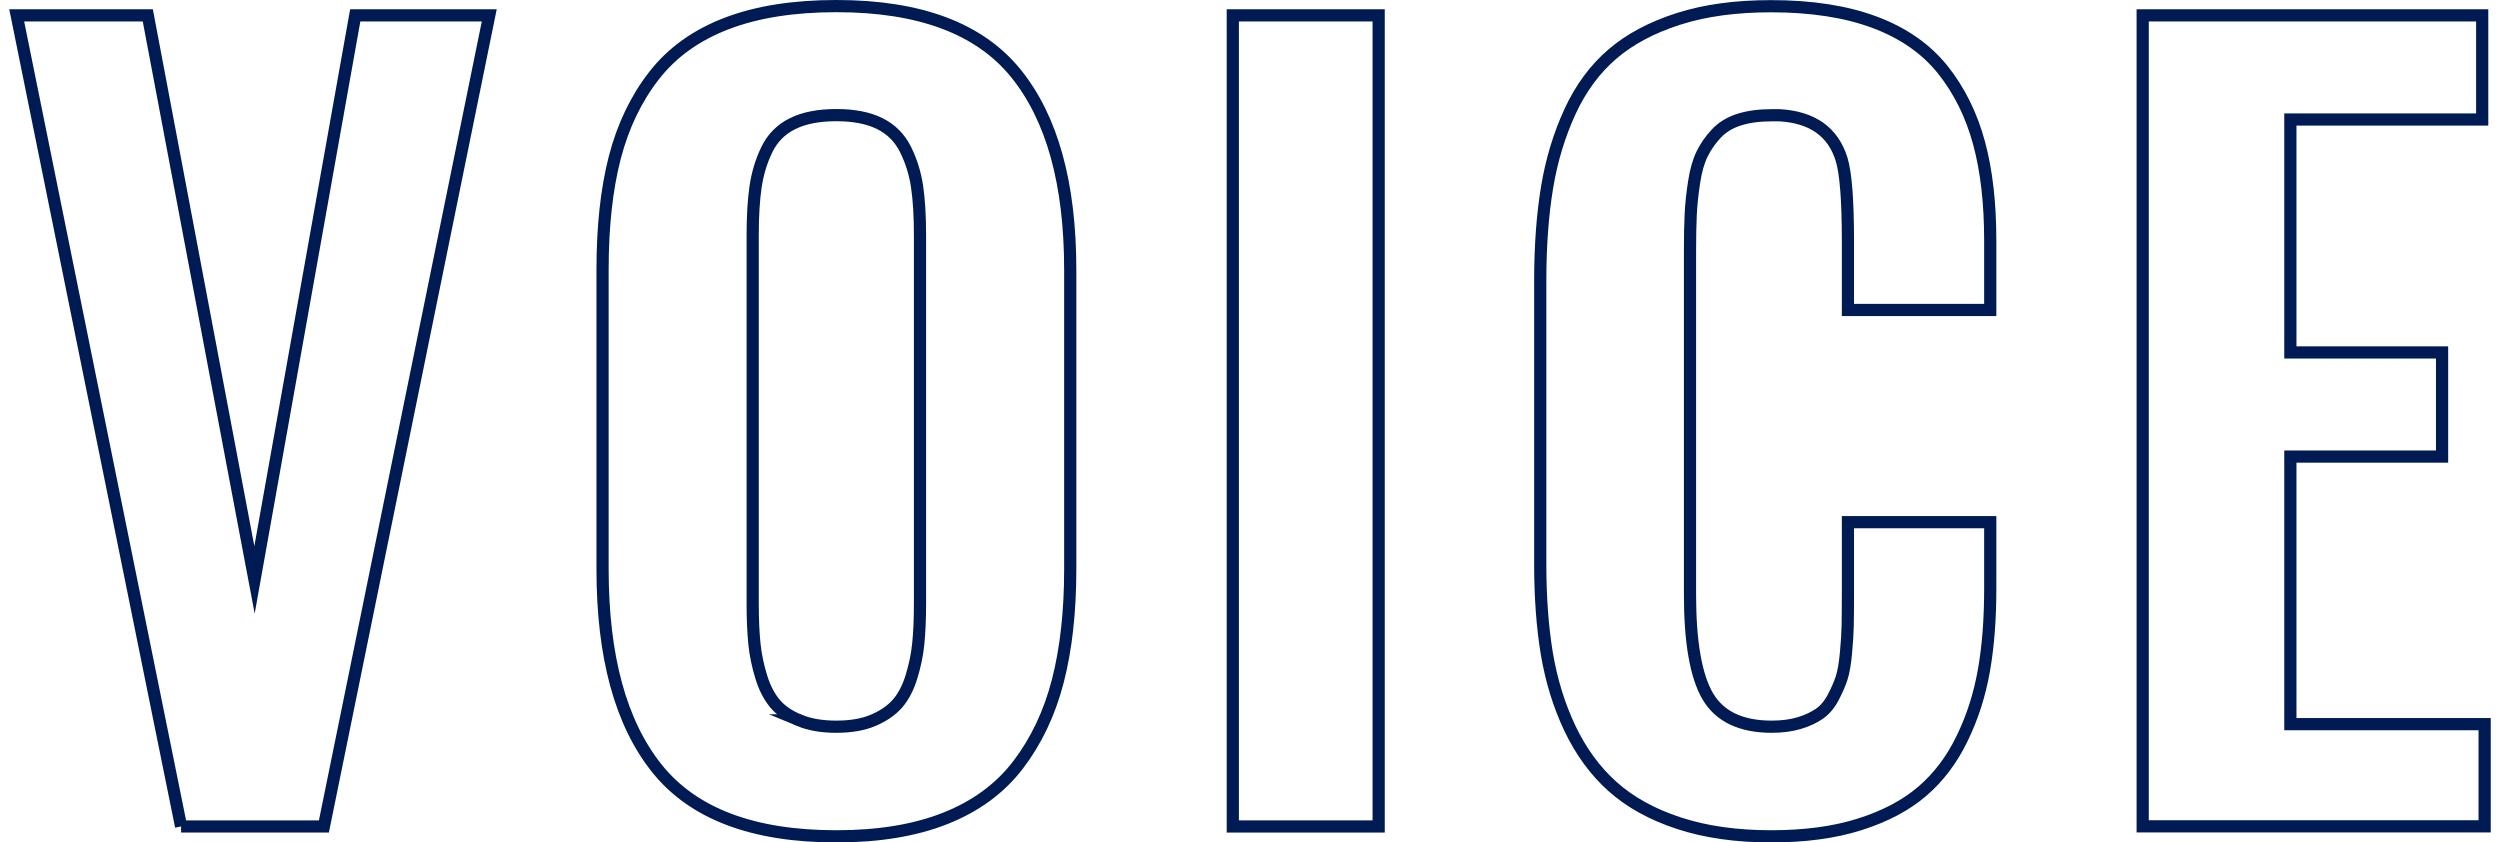 <?xml version="1.0" encoding="UTF-8"?>
<svg id="a" data-name="レイヤー_1" xmlns="http://www.w3.org/2000/svg" viewBox="0 0 203.48 69.08" width="205">
  <path d="M14.09,67.77L.61,1.26h10.75l8.75,46.29L28.37,1.26h10.99l-13.56,66.51h-11.71Z" fill="none" stroke="#001b53" stroke-miterlimit="10"/>
  <path d="M67.82,68.58c-6.85,0-11.75-1.86-14.72-5.58-2.97-3.72-4.45-9.16-4.45-16.33v-24.55c0-3.53.33-6.59,1-9.19.67-2.59,1.75-4.84,3.23-6.74,1.48-1.9,3.47-3.32,5.96-4.27s5.48-1.42,8.99-1.42c6.82,0,11.72,1.83,14.7,5.5,2.98,3.67,4.47,9.04,4.47,16.13v24.55c0,3.48-.34,6.53-1.02,9.17-.68,2.63-1.77,4.92-3.25,6.86-1.48,1.94-3.47,3.4-5.96,4.39s-5.47,1.48-8.95,1.48ZM64.79,59.07c.84.35,1.85.52,3.03.52s2.18-.17,3.01-.52,1.49-.8,1.99-1.36c.49-.56.88-1.3,1.16-2.21s.47-1.82.56-2.73c.09-.91.14-1.99.14-3.25v-30.21c0-1.6-.08-2.94-.24-4.01-.16-1.07-.47-2.08-.94-3.03-.47-.95-1.17-1.66-2.11-2.13-.94-.47-2.13-.7-3.57-.7s-2.64.23-3.59.7c-.95.47-1.65,1.18-2.11,2.13-.46.95-.76,1.96-.92,3.03-.16,1.07-.24,2.41-.24,4.01v30.21c0,1.26.05,2.34.14,3.25.09.91.28,1.82.56,2.73.28.91.66,1.64,1.14,2.21.48.56,1.14,1.02,1.99,1.36Z" fill="none" stroke="#001b53" stroke-miterlimit="10"/>
  <path d="M100.33,67.77V1.26h11.96v66.51h-11.96Z" fill="none" stroke="#001b53" stroke-miterlimit="10"/>
  <path d="M144.48,68.58c-2.86,0-5.39-.36-7.58-1.08-2.19-.72-4-1.72-5.44-3.01-1.43-1.28-2.59-2.88-3.49-4.77-.9-1.9-1.52-3.94-1.89-6.12-.36-2.18-.54-4.63-.54-7.36v-23.19c0-2.89.19-5.45.56-7.68.37-2.23,1-4.31,1.88-6.22.88-1.91,2.04-3.48,3.47-4.71,1.43-1.23,3.24-2.19,5.42-2.89s4.71-1.04,7.6-1.04c3.32,0,6.15.44,8.5,1.32,2.35.88,4.21,2.18,5.58,3.89,1.36,1.71,2.35,3.71,2.97,6,.62,2.29.92,4.95.92,8v5.7h-11.67v-5.66c0-3.32-.17-5.55-.52-6.7-.7-2.25-2.39-3.45-5.09-3.61h-.64c-1.02,0-1.91.12-2.67.36-.76.24-1.38.62-1.87,1.14s-.87,1.08-1.16,1.66c-.29.59-.52,1.36-.66,2.31-.15.95-.24,1.83-.28,2.63-.04.8-.06,1.82-.06,3.05v28.16c0,3.9.49,6.69,1.46,8.34s2.72,2.49,5.24,2.49c.86,0,1.61-.1,2.27-.3.66-.2,1.2-.46,1.64-.76.44-.31.82-.75,1.12-1.32s.54-1.11.7-1.6c.16-.5.28-1.18.36-2.07s.13-1.63.14-2.25c.01-.62.02-1.46.02-2.53v-5.94h11.67v5.46c0,2.49-.17,4.72-.52,6.7s-.94,3.84-1.79,5.58c-.84,1.74-1.93,3.18-3.27,4.33-1.34,1.15-3.05,2.05-5.13,2.71s-4.51.98-7.26.98Z" fill="none" stroke="#001b53" stroke-miterlimit="10"/>
  <path d="M174.94,67.77V1.26h27.84v8.54h-15.73v19.1h12.44v8.54h-12.44v21.94h15.93v8.38h-28.04Z" fill="none" stroke="#001b53" stroke-miterlimit="10"/>
</svg>